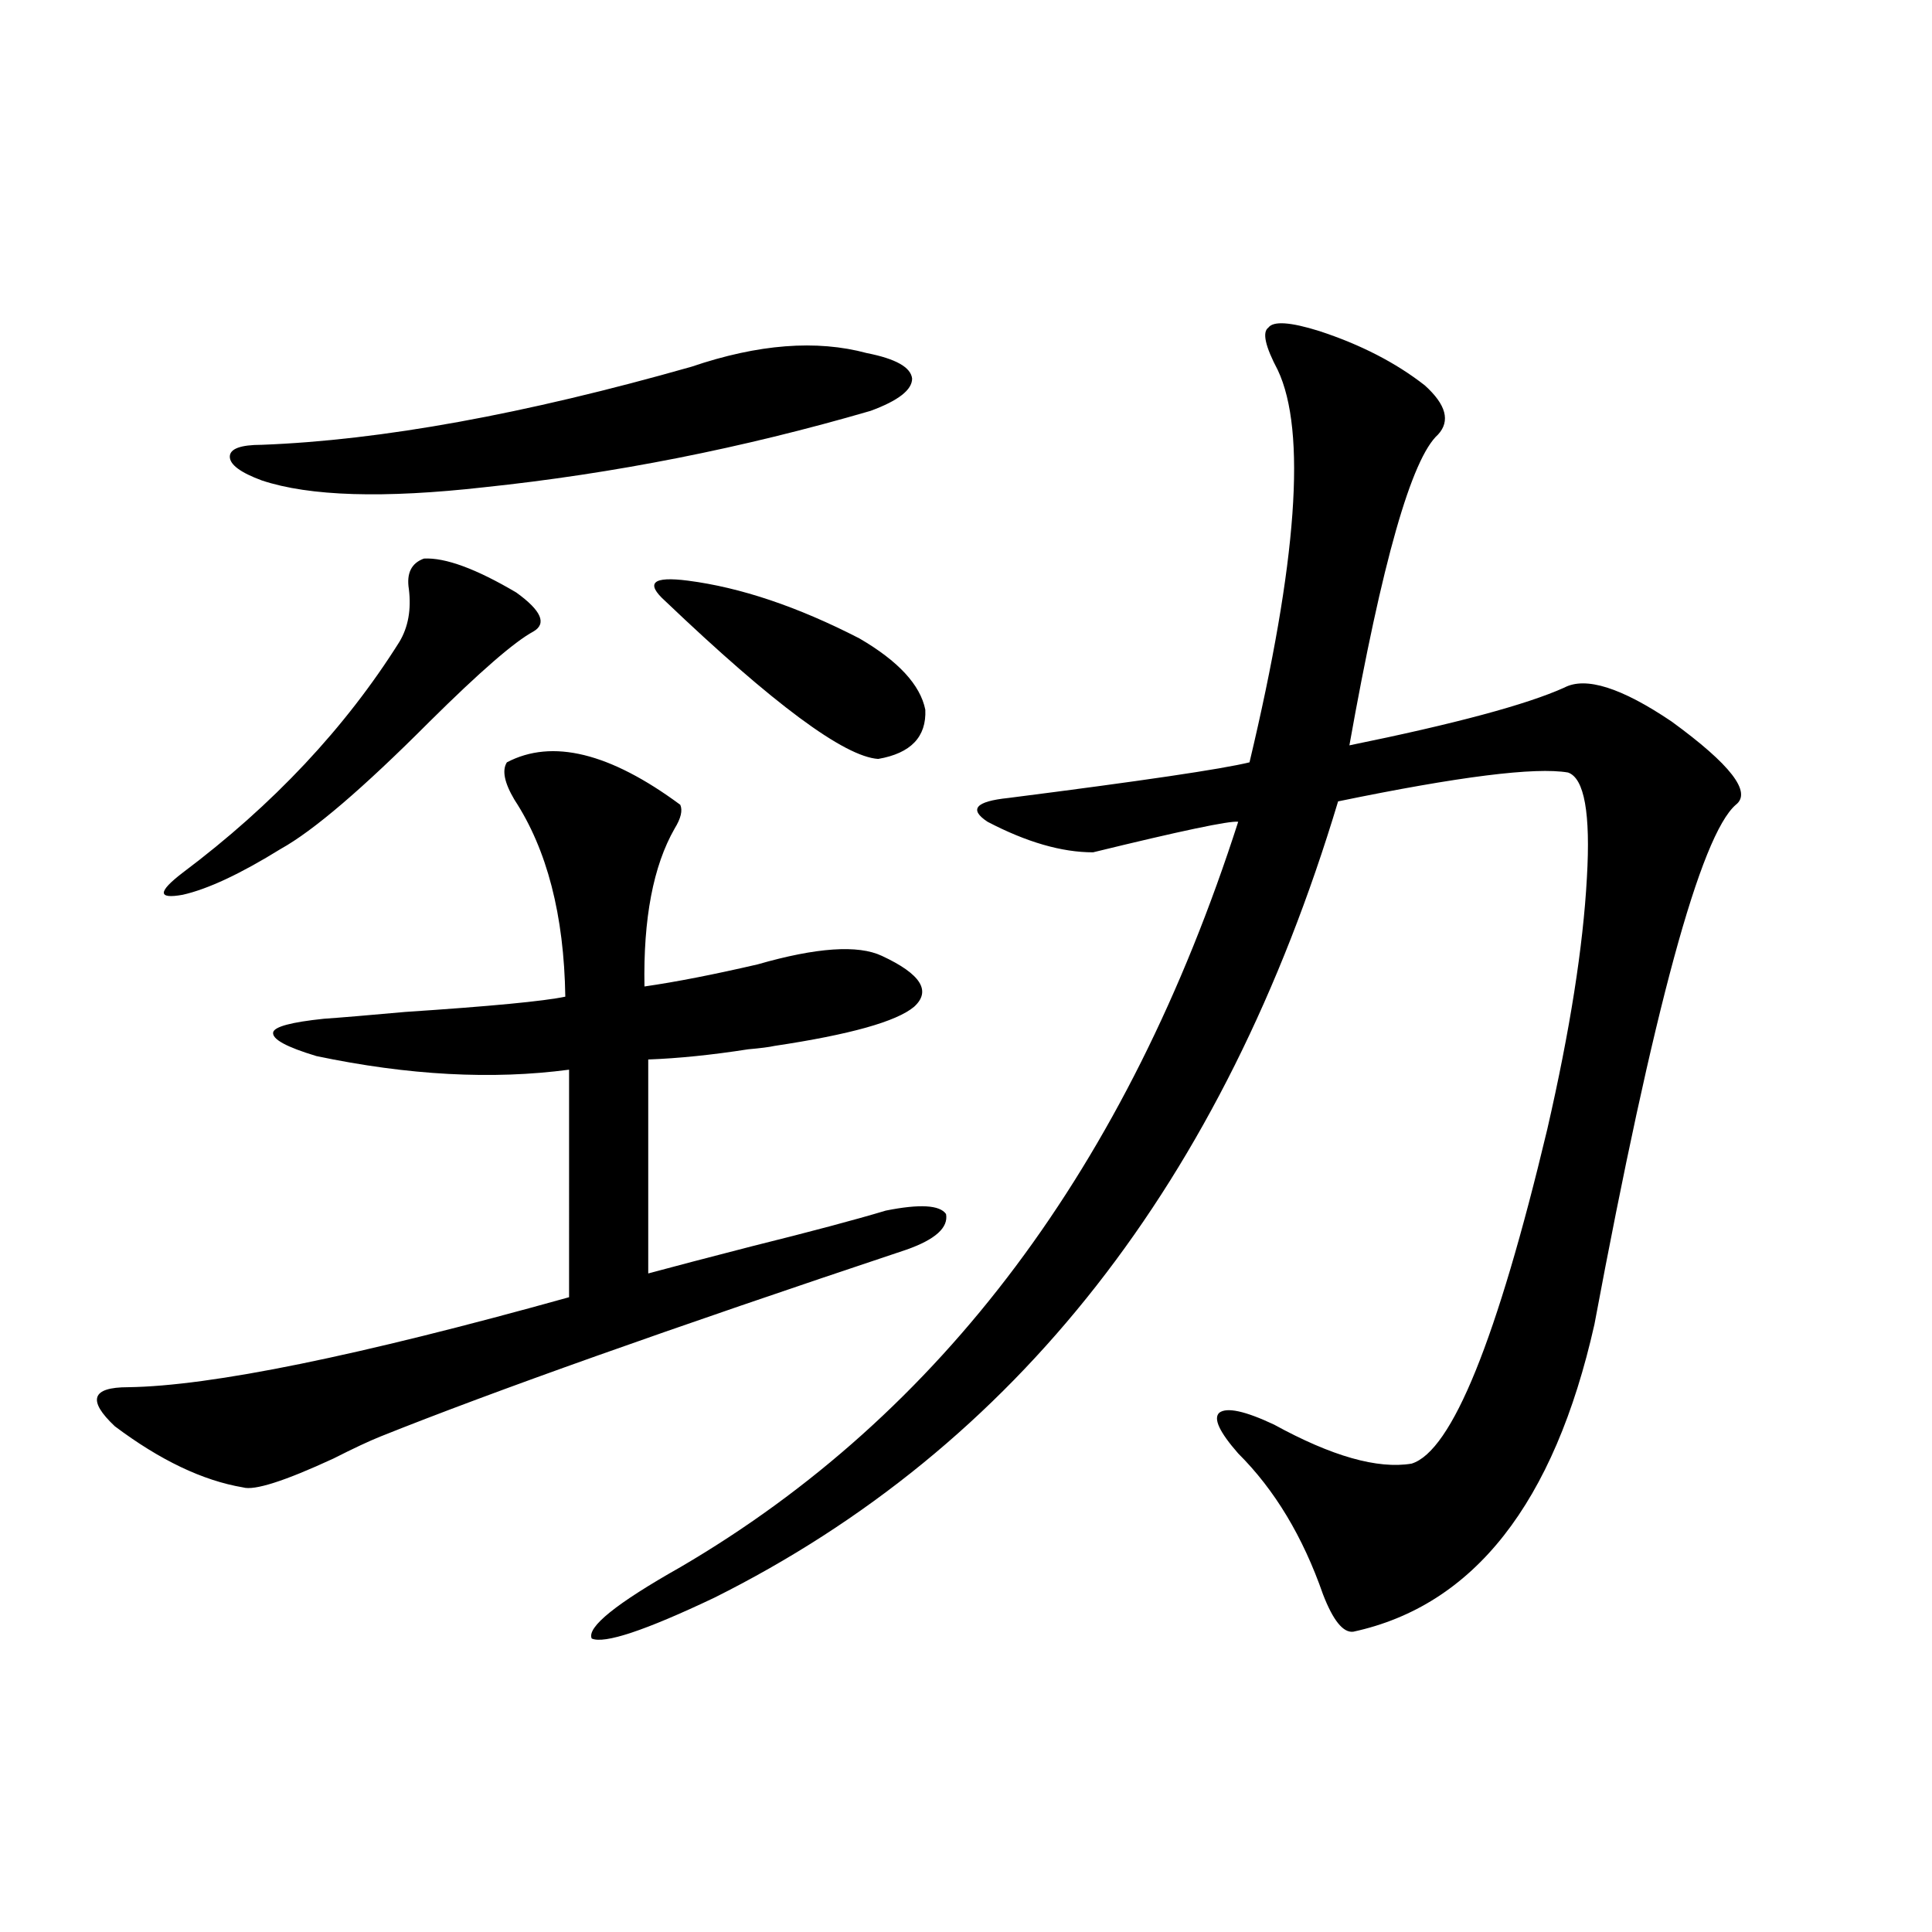 <?xml version="1.0" encoding="utf-8"?>
<!-- Generator: Adobe Illustrator 16.0.0, SVG Export Plug-In . SVG Version: 6.00 Build 0)  -->
<!DOCTYPE svg PUBLIC "-//W3C//DTD SVG 1.1//EN" "http://www.w3.org/Graphics/SVG/1.1/DTD/svg11.dtd">
<svg version="1.1" id="图层_1" xmlns="http://www.w3.org/2000/svg" xmlns:xlink="http://www.w3.org/1999/xlink" x="0px" y="0px"
	 width="1000px" height="1000px" viewBox="0 0 1000 1000" enable-background="new 0 0 1000 1000" xml:space="preserve">
<path d="M352.113,416.555c1.296,2.939,0.32,7.031-2.927,12.305c-11.066,19.336-16.265,46.582-15.609,81.738
	c16.25-2.334,35.762-6.152,58.535-11.426c30.563-8.789,52.026-10.244,64.389-4.395c20.152,9.38,25.686,18.169,16.585,26.367
	c-9.115,7.622-33.17,14.365-72.193,20.215c-2.606,0.591-7.164,1.182-13.658,1.758c-18.871,2.939-36.097,4.697-51.706,5.273v110.742
	c13.003-3.516,30.884-8.198,53.657-14.063c30.563-7.607,53.657-13.76,69.267-18.457c17.561-3.516,27.957-2.925,31.219,1.758
	c1.296,7.031-5.533,13.184-20.487,18.457c-122.924,41.021-213.653,73.252-272.188,96.68c-5.854,2.349-13.993,6.152-24.39,11.426
	c-25.365,11.729-40.975,16.699-46.828,14.941c-20.822-3.516-42.926-14.063-66.34-31.641c-14.313-13.472-12.042-20.215,6.829-20.215
	c42.926-0.576,119.021-16.108,228.287-46.582V553.664c-39.679,5.273-83.26,2.939-130.729-7.031
	c-15.609-4.683-23.094-8.789-22.438-12.305c0.641-2.925,9.421-5.273,26.341-7.031c8.445-0.576,22.438-1.758,41.95-3.516
	c44.222-2.925,71.858-5.562,82.925-7.91c-0.655-42.188-9.436-76.162-26.341-101.953c-5.213-8.789-6.509-15.229-3.902-19.336
	C285.773,382.277,315.682,389.611,352.113,416.555z M219.434,289.113c11.052-0.576,26.981,5.273,47.804,17.578
	c13.003,9.38,15.93,16.123,8.78,20.215c-9.756,5.273-27.651,20.806-53.657,46.582c-34.48,34.58-60.166,56.553-77.071,65.918
	c-20.822,12.896-37.728,20.806-50.73,23.73c-13.018,2.349-13.018-1.455,0-11.426c46.828-35.156,84.221-74.995,112.192-119.531
	c4.543-7.607,6.174-16.699,4.878-27.246C210.318,296.735,212.925,291.462,219.434,289.113z M357.967,189.797
	c34.466-11.714,64.709-14.063,90.729-7.031c14.954,2.939,22.759,7.334,23.414,13.184c0,5.864-7.164,11.426-21.463,16.699
	c-66.34,19.336-133.015,32.52-199.995,39.551c-52.041,5.864-90.409,4.697-115.119-3.516c-11.066-4.092-16.585-8.198-16.585-12.305
	c0-4.092,5.519-6.152,16.585-6.152C197.315,227.893,271.46,214.406,357.967,189.797z M682.837,171.34
	c21.463,7.031,39.664,16.411,54.633,28.125c11.052,9.971,13.323,18.457,6.829,25.488c-13.658,12.305-28.947,65.918-45.853,160.84
	c54.633-11.123,91.705-21.094,111.217-29.883c11.052-5.85,29.588,0,55.608,17.578c30.563,22.275,41.615,36.626,33.17,43.066
	c-18.216,15.82-42.605,105.469-73.169,268.945c-20.822,92.588-62.438,145.597-124.875,159.082
	c-5.213,0.577-10.411-5.863-15.609-19.336c-10.411-29.883-25.045-54.189-43.901-72.949c-9.756-11.123-13.018-18.154-9.756-21.094
	c3.902-2.925,13.323-0.879,28.292,6.152c29.908,16.411,53.657,23.154,71.218,20.215c20.808-6.44,44.222-64.16,70.242-173.145
	c11.707-50.977,18.536-94.331,20.487-130.078c1.951-33.398-1.311-51.553-9.756-54.492c-16.92-2.925-56.584,2.061-119.021,14.941
	c-59.19,196.875-166.825,334.287-322.919,412.207c-35.776,16.988-56.919,24.02-63.413,21.094
	c-2.606-5.863,12.683-18.168,45.853-36.914c135.271-79.102,231.534-207.71,288.773-385.84c-4.558-0.576-29.603,4.697-75.12,15.82
	c-16.265,0-34.48-5.273-54.633-15.82c-9.756-6.44-6.188-10.547,10.731-12.305c68.932-8.789,110.562-14.941,124.875-18.457
	c24.71-103.711,29.588-171.387,14.634-203.027c-6.509-12.305-8.14-19.624-4.878-21.973
	C659.088,166.066,667.868,166.657,682.837,171.34z M444.794,330.422c20.152,11.729,31.539,24.033,34.146,36.914
	c0.641,14.063-7.484,22.563-24.39,25.488c-17.561-1.167-54.313-28.413-110.241-81.738c-5.213-4.683-6.829-7.91-4.878-9.668
	s7.47-2.046,16.585-0.879C383.332,304.055,412.92,314.025,444.794,330.422z"/>
</svg>
